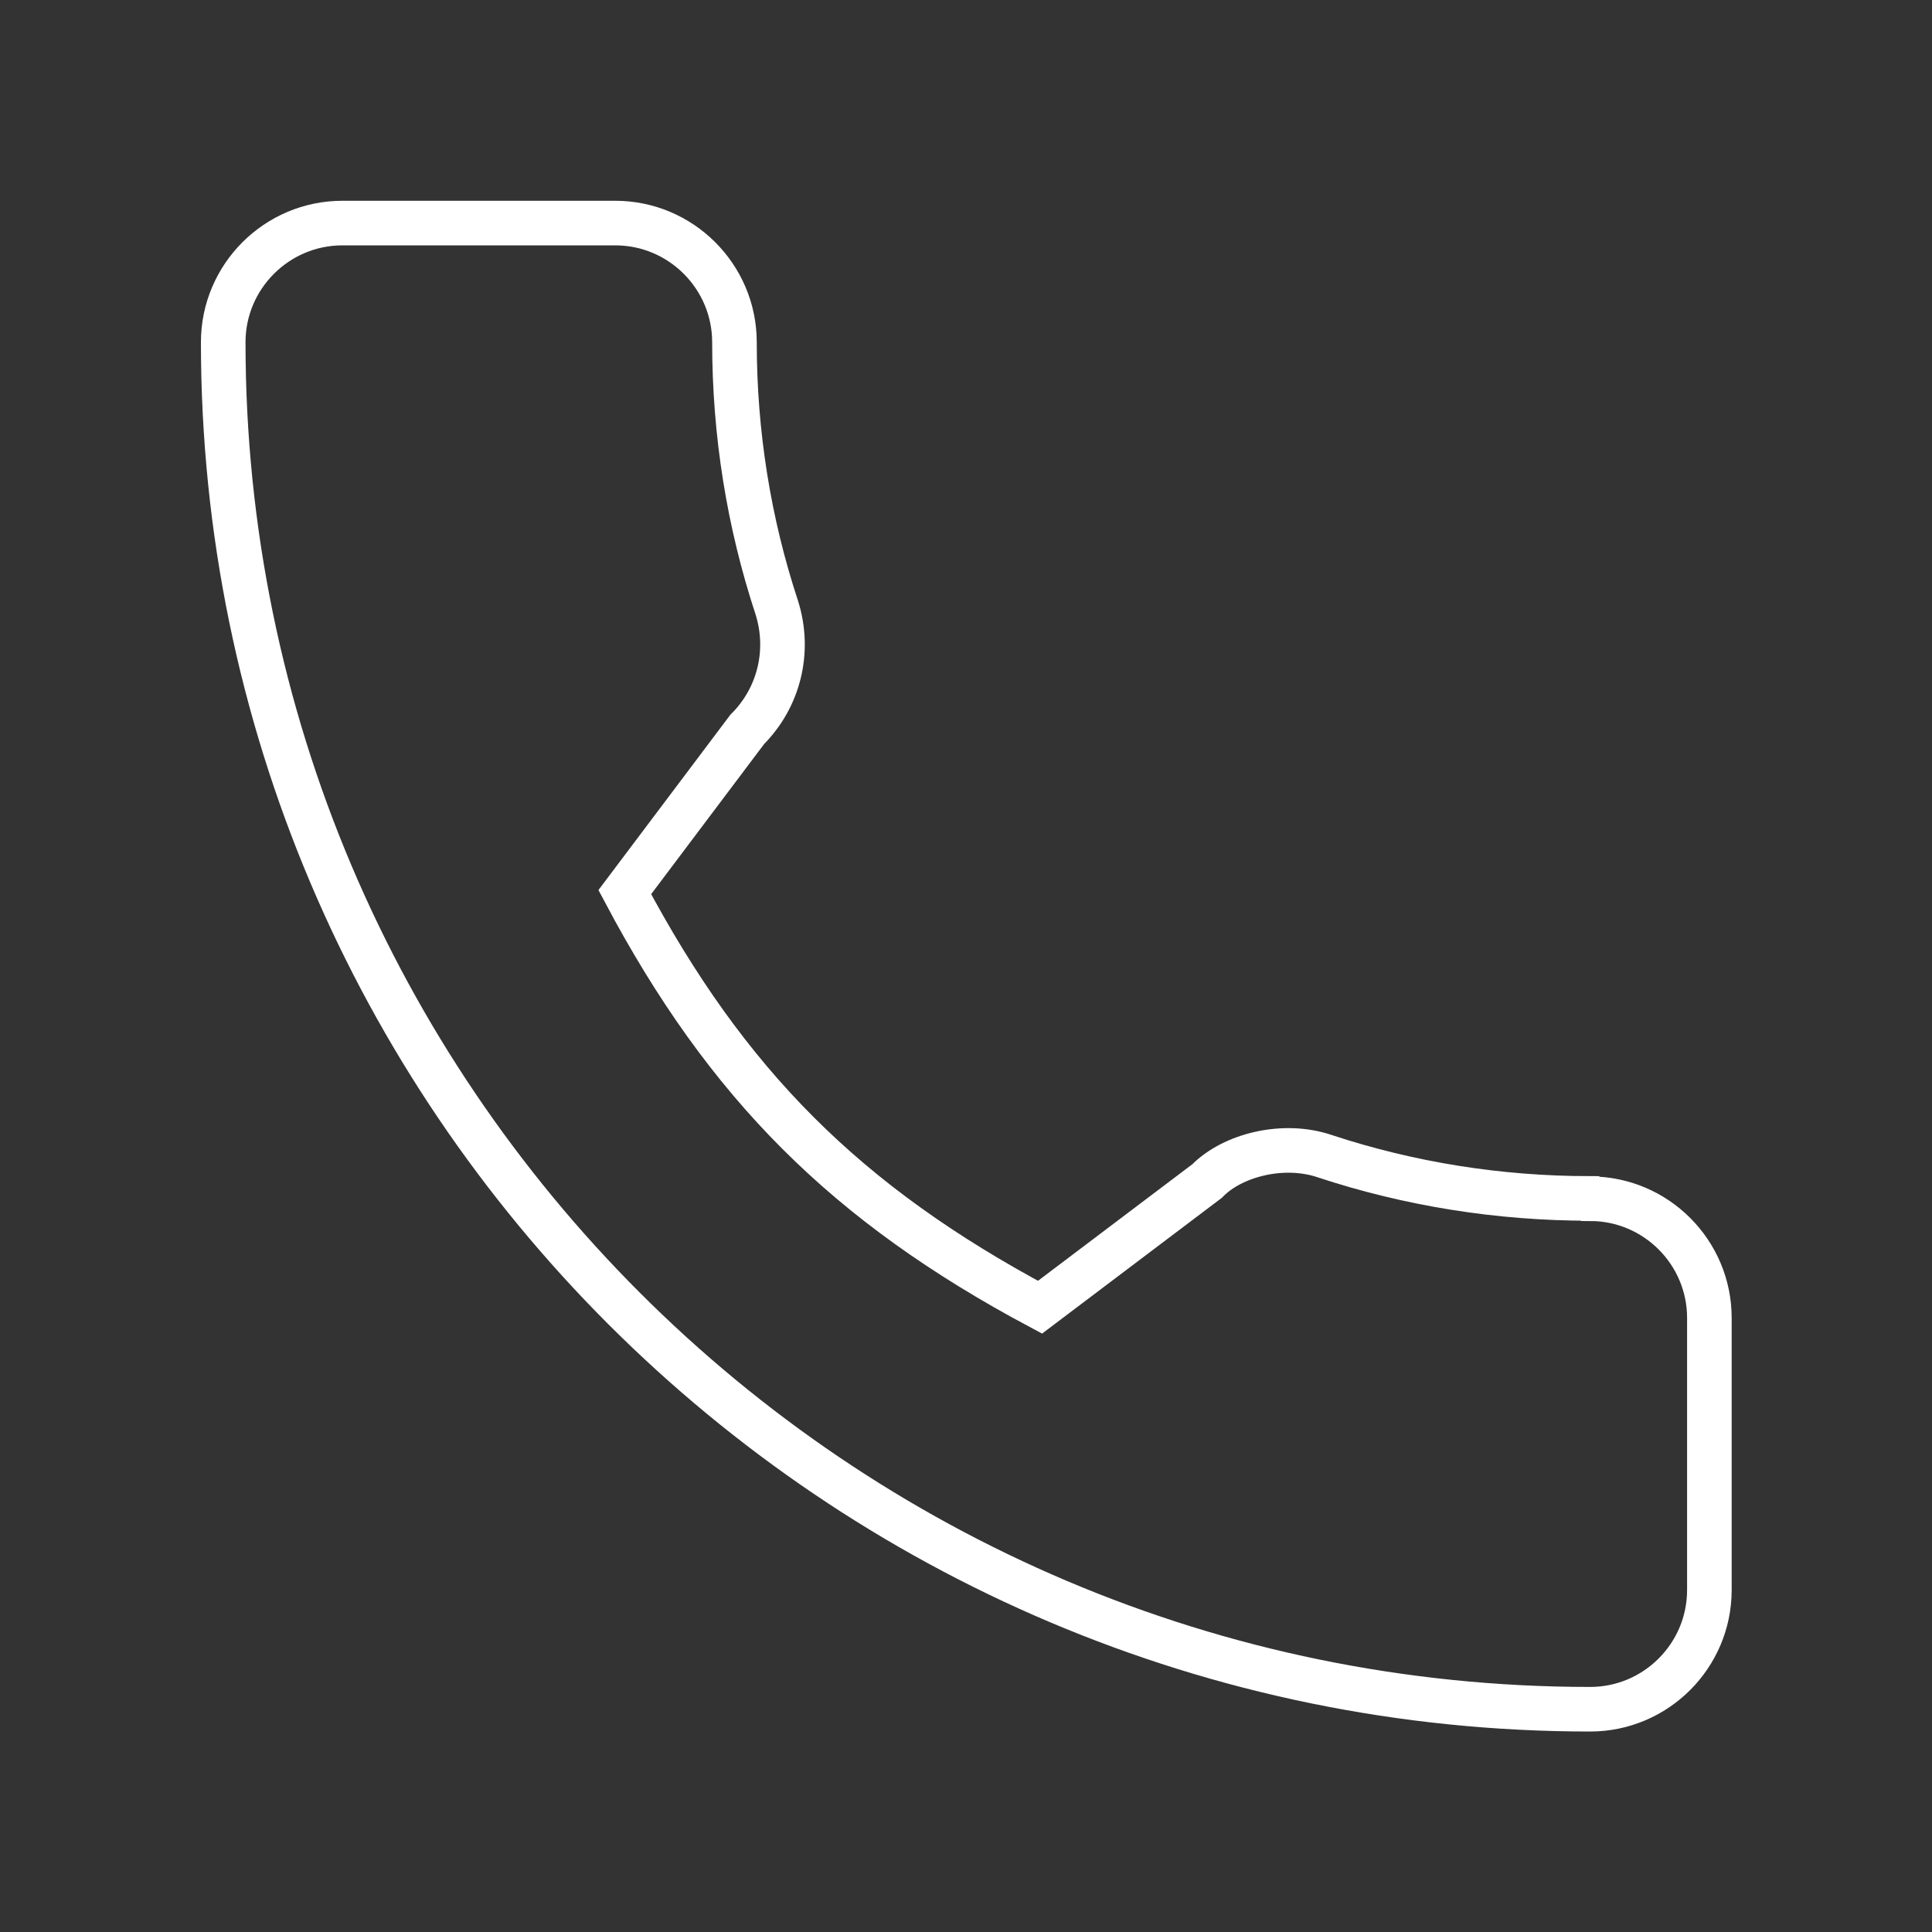 <?xml version="1.0" encoding="UTF-8"?>
<svg id="_圖層_5" data-name="圖層_5" xmlns="http://www.w3.org/2000/svg" viewBox="0 0 130 130">
  <rect x="0" y="0" width="130" height="130" fill="#333333" stroke="none"/>
  <defs>
    <style>
      .cls-1 {
        fill: none;
        stroke: #fff;
        stroke-miterlimit: 10;
        stroke-width: 3px;
      }
    </style>
  </defs>
  <path class="cls-1" d="M106.98,80.64c-6.12,0-12.13-.96-17.83-2.84-2.79-.95-6.22-.08-7.93,1.67l-11.24,8.49c-13.04-6.96-21.07-14.99-27.94-27.93l8.24-10.95c2.14-2.14,2.91-5.26,1.99-8.19-1.89-5.73-2.85-11.74-2.85-17.86,0-4.42-3.6-8.02-8.02-8.02h-18.36c-4.42,0-8.02,3.6-8.02,8.02,0,50.72,41.26,91.98,91.98,91.98,4.42,0,8.02-3.6,8.02-8.02v-18.31c0-4.42-3.6-8.02-8.02-8.02Z"/>
</svg>